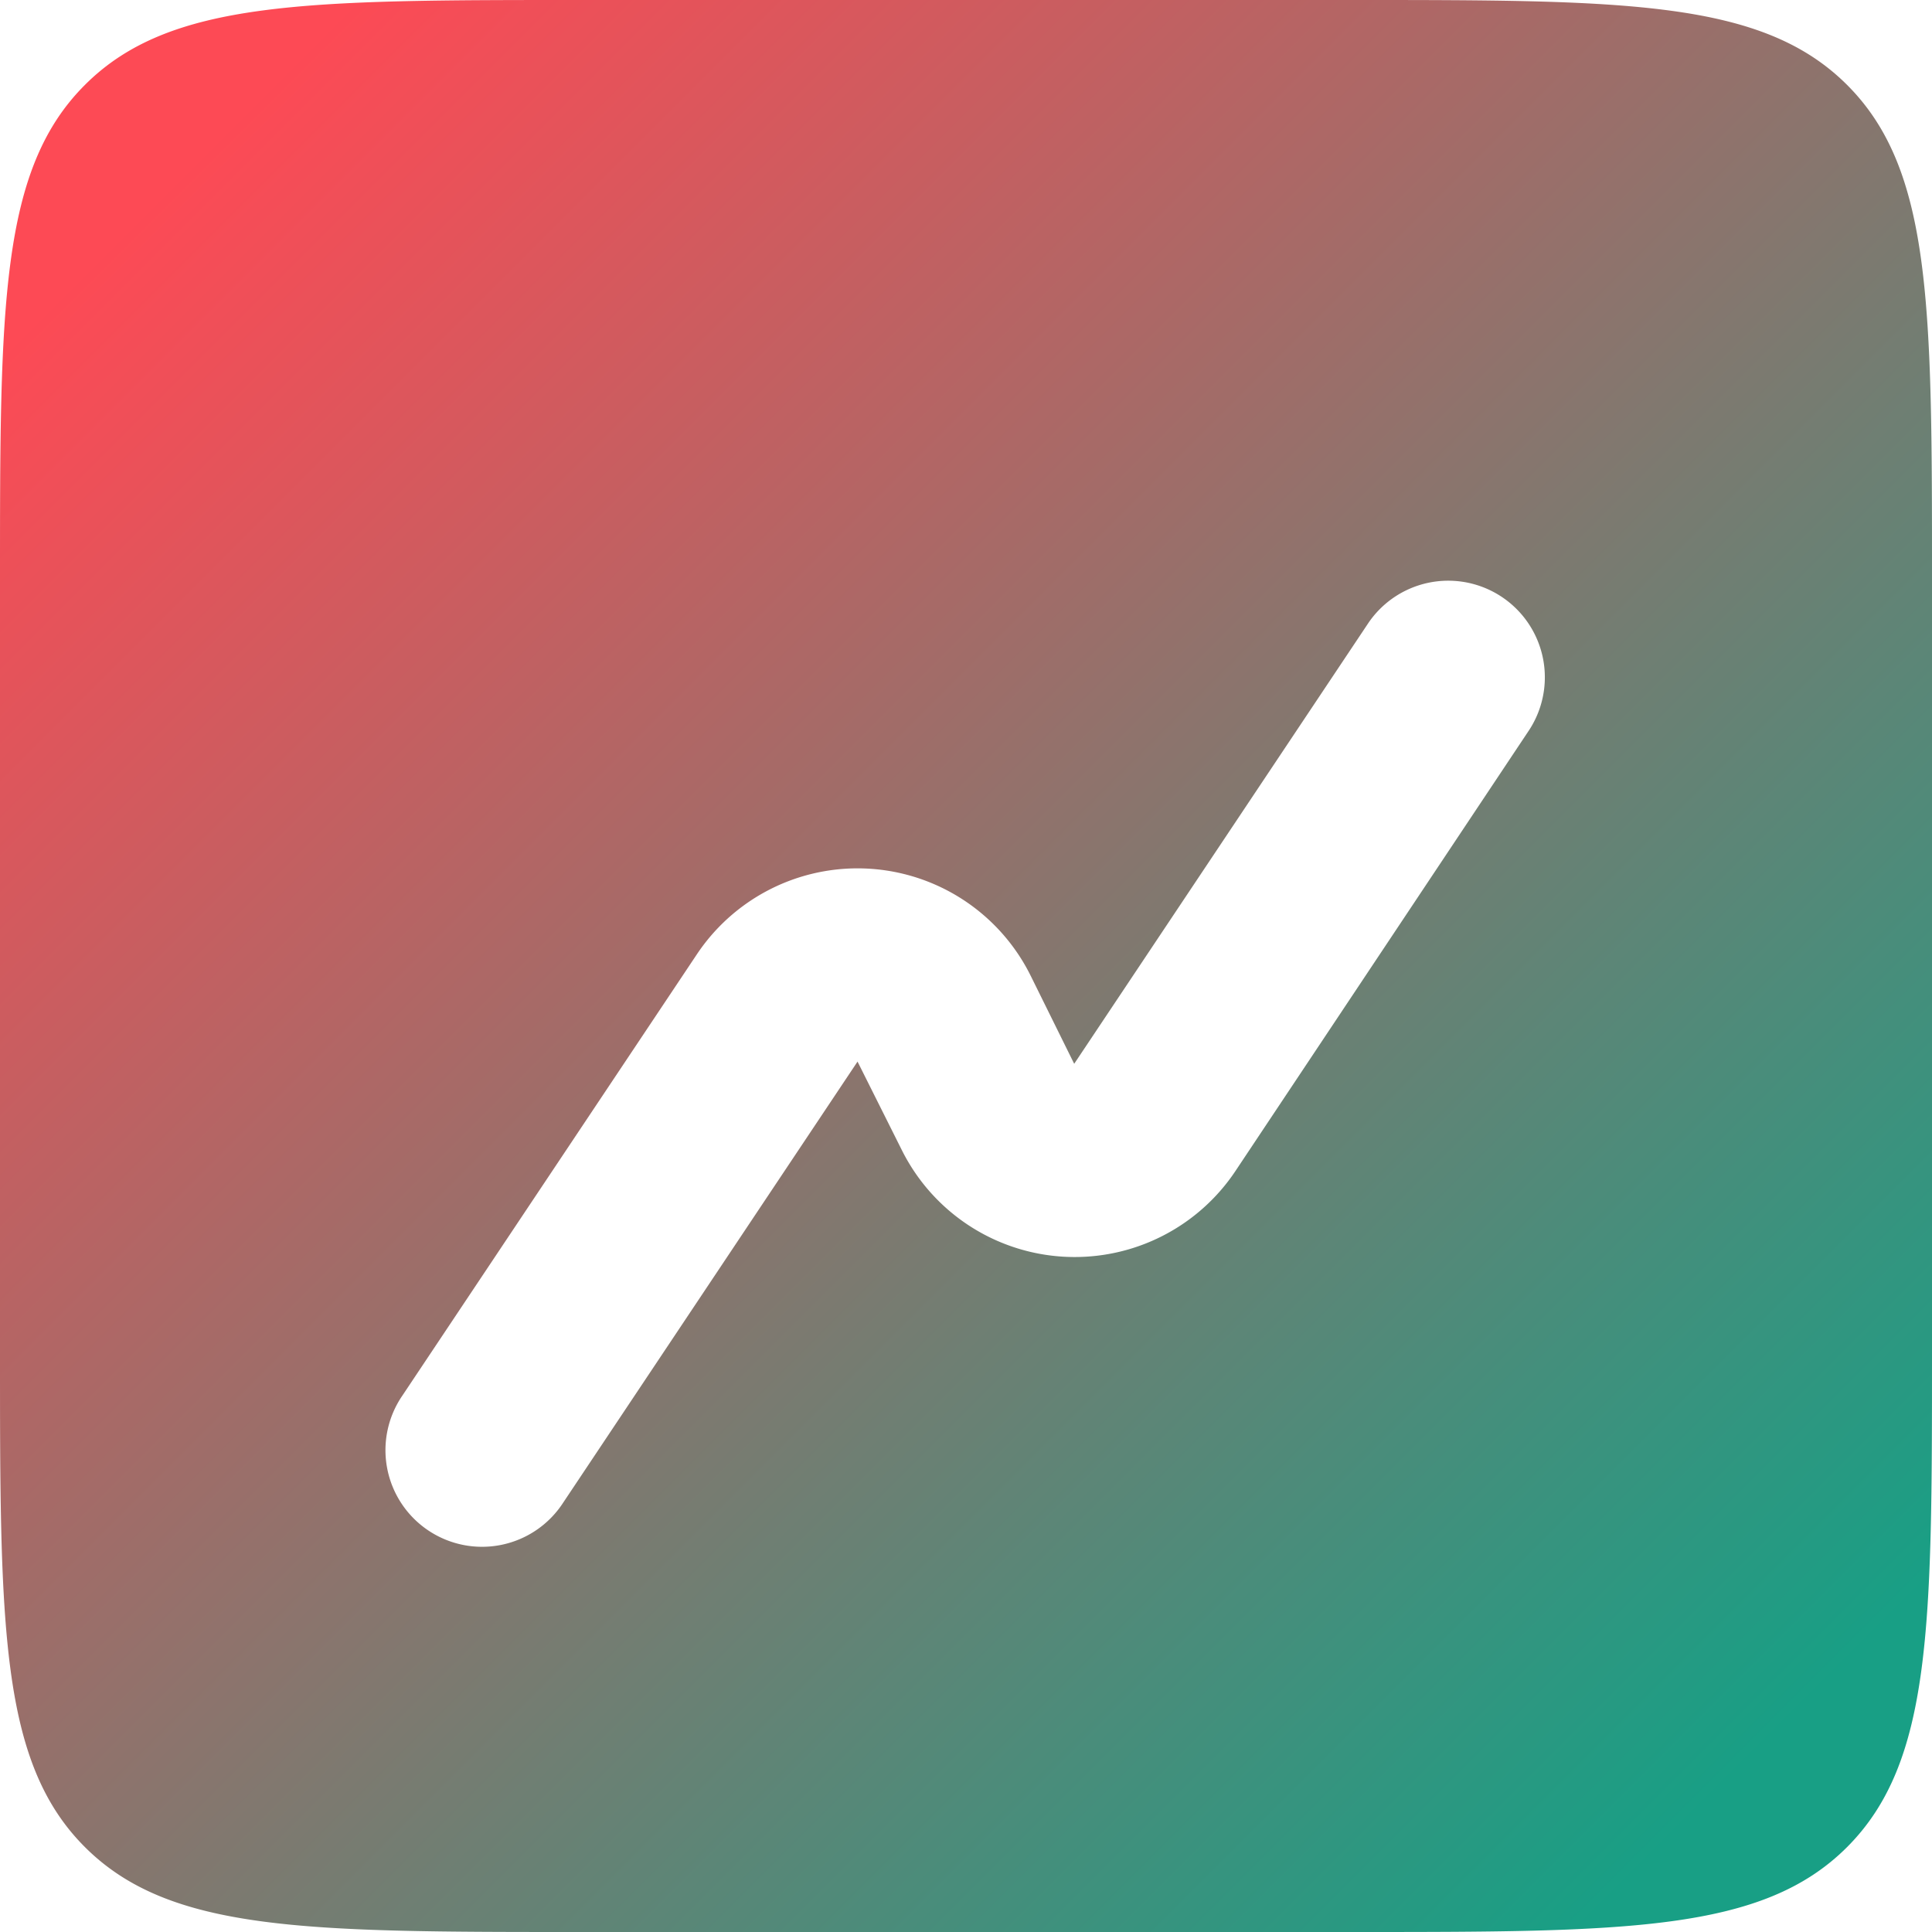 <?xml version="1.0" encoding="UTF-8"?>
<svg xmlns="http://www.w3.org/2000/svg" xmlns:xlink="http://www.w3.org/1999/xlink" width="21" height="21" viewBox="0 0 21 21">
  <defs>
    <linearGradient id="linear-gradient" y1="0.19" x2="0.81" y2="1" gradientUnits="objectBoundingBox">
      <stop offset="0" stop-color="#fd4a55"></stop>
      <stop offset="1" stop-color="#189f85"></stop>
    </linearGradient>
  </defs>
  <path id="Chart_alt_fill" d="M2.923,2.923C2,3.845,2,5.33,2,8.3v8.4c0,2.97,0,4.455.923,5.377S5.33,23,8.3,23h8.4c2.97,0,4.455,0,5.377-.923S23,19.67,23,16.7V8.3c0-2.97,0-4.455-.923-5.377S19.67,2,16.7,2H8.3C5.33,2,3.845,2,2.923,2.923Zm15.7,7.01a1.05,1.05,0,0,0-1.747-1.165l-3.2,4.795L13.2,12.6a2.1,2.1,0,0,0-3.626-.226l-3.2,4.795a1.05,1.05,0,1,0,1.747,1.165l3.2-4.795.482.963a2.1,2.1,0,0,0,3.626.226Z" transform="translate(-2 -2)" fill-rule="evenodd" fill="url(#linear-gradient)"></path>
</svg>

